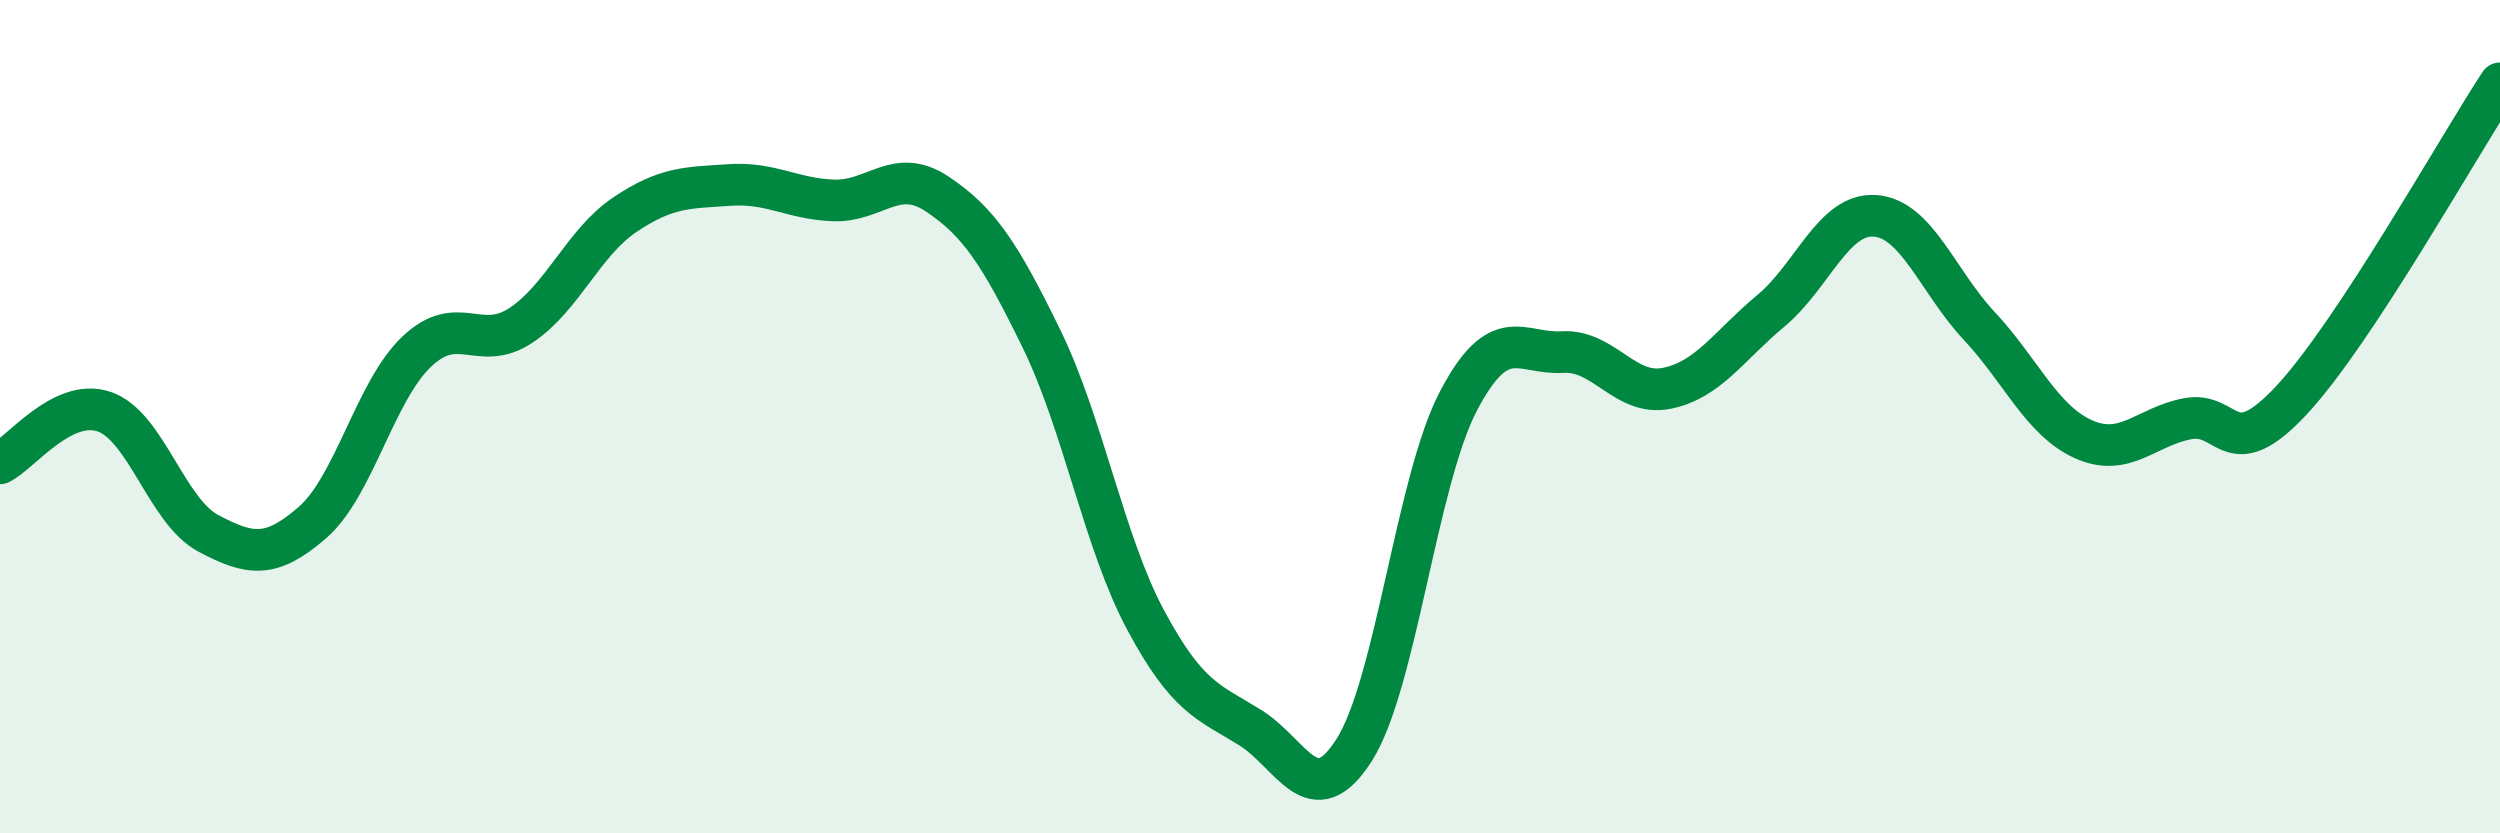 
    <svg width="60" height="20" viewBox="0 0 60 20" xmlns="http://www.w3.org/2000/svg">
      <path
        d="M 0,11.12 C 0.5,10.87 1.5,9.54 2.5,9.88 C 3.5,10.22 4,12.27 5,12.8 C 6,13.33 6.5,13.41 7.5,12.54 C 8.5,11.67 9,9.39 10,8.44 C 11,7.49 11.5,8.47 12.5,7.81 C 13.5,7.15 14,5.82 15,5.15 C 16,4.48 16.5,4.51 17.5,4.44 C 18.5,4.37 19,4.77 20,4.81 C 21,4.85 21.5,3.99 22.5,4.66 C 23.5,5.33 24,6.09 25,8.14 C 26,10.19 26.5,13.03 27.5,14.89 C 28.5,16.75 29,16.84 30,17.46 C 31,18.08 31.5,19.57 32.5,18 C 33.5,16.43 34,11.54 35,9.63 C 36,7.72 36.5,8.51 37.5,8.45 C 38.5,8.39 39,9.52 40,9.32 C 41,9.12 41.5,8.29 42.5,7.46 C 43.5,6.63 44,5.11 45,5.18 C 46,5.25 46.5,6.75 47.5,7.82 C 48.5,8.89 49,10.09 50,10.54 C 51,10.99 51.5,10.24 52.5,10.05 C 53.5,9.86 53.5,11.21 55,9.6 C 56.5,7.99 59,3.52 60,2L60 20L0 20Z"
        fill="#008740"
        opacity="0.1"
        stroke-linecap="round"
        stroke-linejoin="round"
      />
      <path
        d="M 0,11.12 C 0.5,10.87 1.5,9.54 2.5,9.88 C 3.5,10.22 4,12.27 5,12.8 C 6,13.33 6.5,13.41 7.5,12.54 C 8.5,11.67 9,9.39 10,8.44 C 11,7.49 11.5,8.47 12.5,7.81 C 13.5,7.15 14,5.82 15,5.15 C 16,4.48 16.5,4.51 17.5,4.44 C 18.5,4.37 19,4.77 20,4.81 C 21,4.85 21.5,3.99 22.5,4.66 C 23.5,5.33 24,6.09 25,8.14 C 26,10.19 26.5,13.03 27.5,14.89 C 28.5,16.75 29,16.84 30,17.46 C 31,18.08 31.5,19.57 32.5,18 C 33.5,16.43 34,11.54 35,9.63 C 36,7.72 36.5,8.51 37.5,8.45 C 38.5,8.39 39,9.52 40,9.32 C 41,9.12 41.5,8.29 42.5,7.46 C 43.5,6.63 44,5.11 45,5.18 C 46,5.25 46.5,6.75 47.5,7.82 C 48.5,8.89 49,10.09 50,10.54 C 51,10.99 51.5,10.24 52.5,10.05 C 53.5,9.86 53.5,11.21 55,9.6 C 56.5,7.99 59,3.52 60,2"
        stroke="#008740"
        stroke-width="1"
        fill="none"
        stroke-linecap="round"
        stroke-linejoin="round"
      />
    </svg>
  